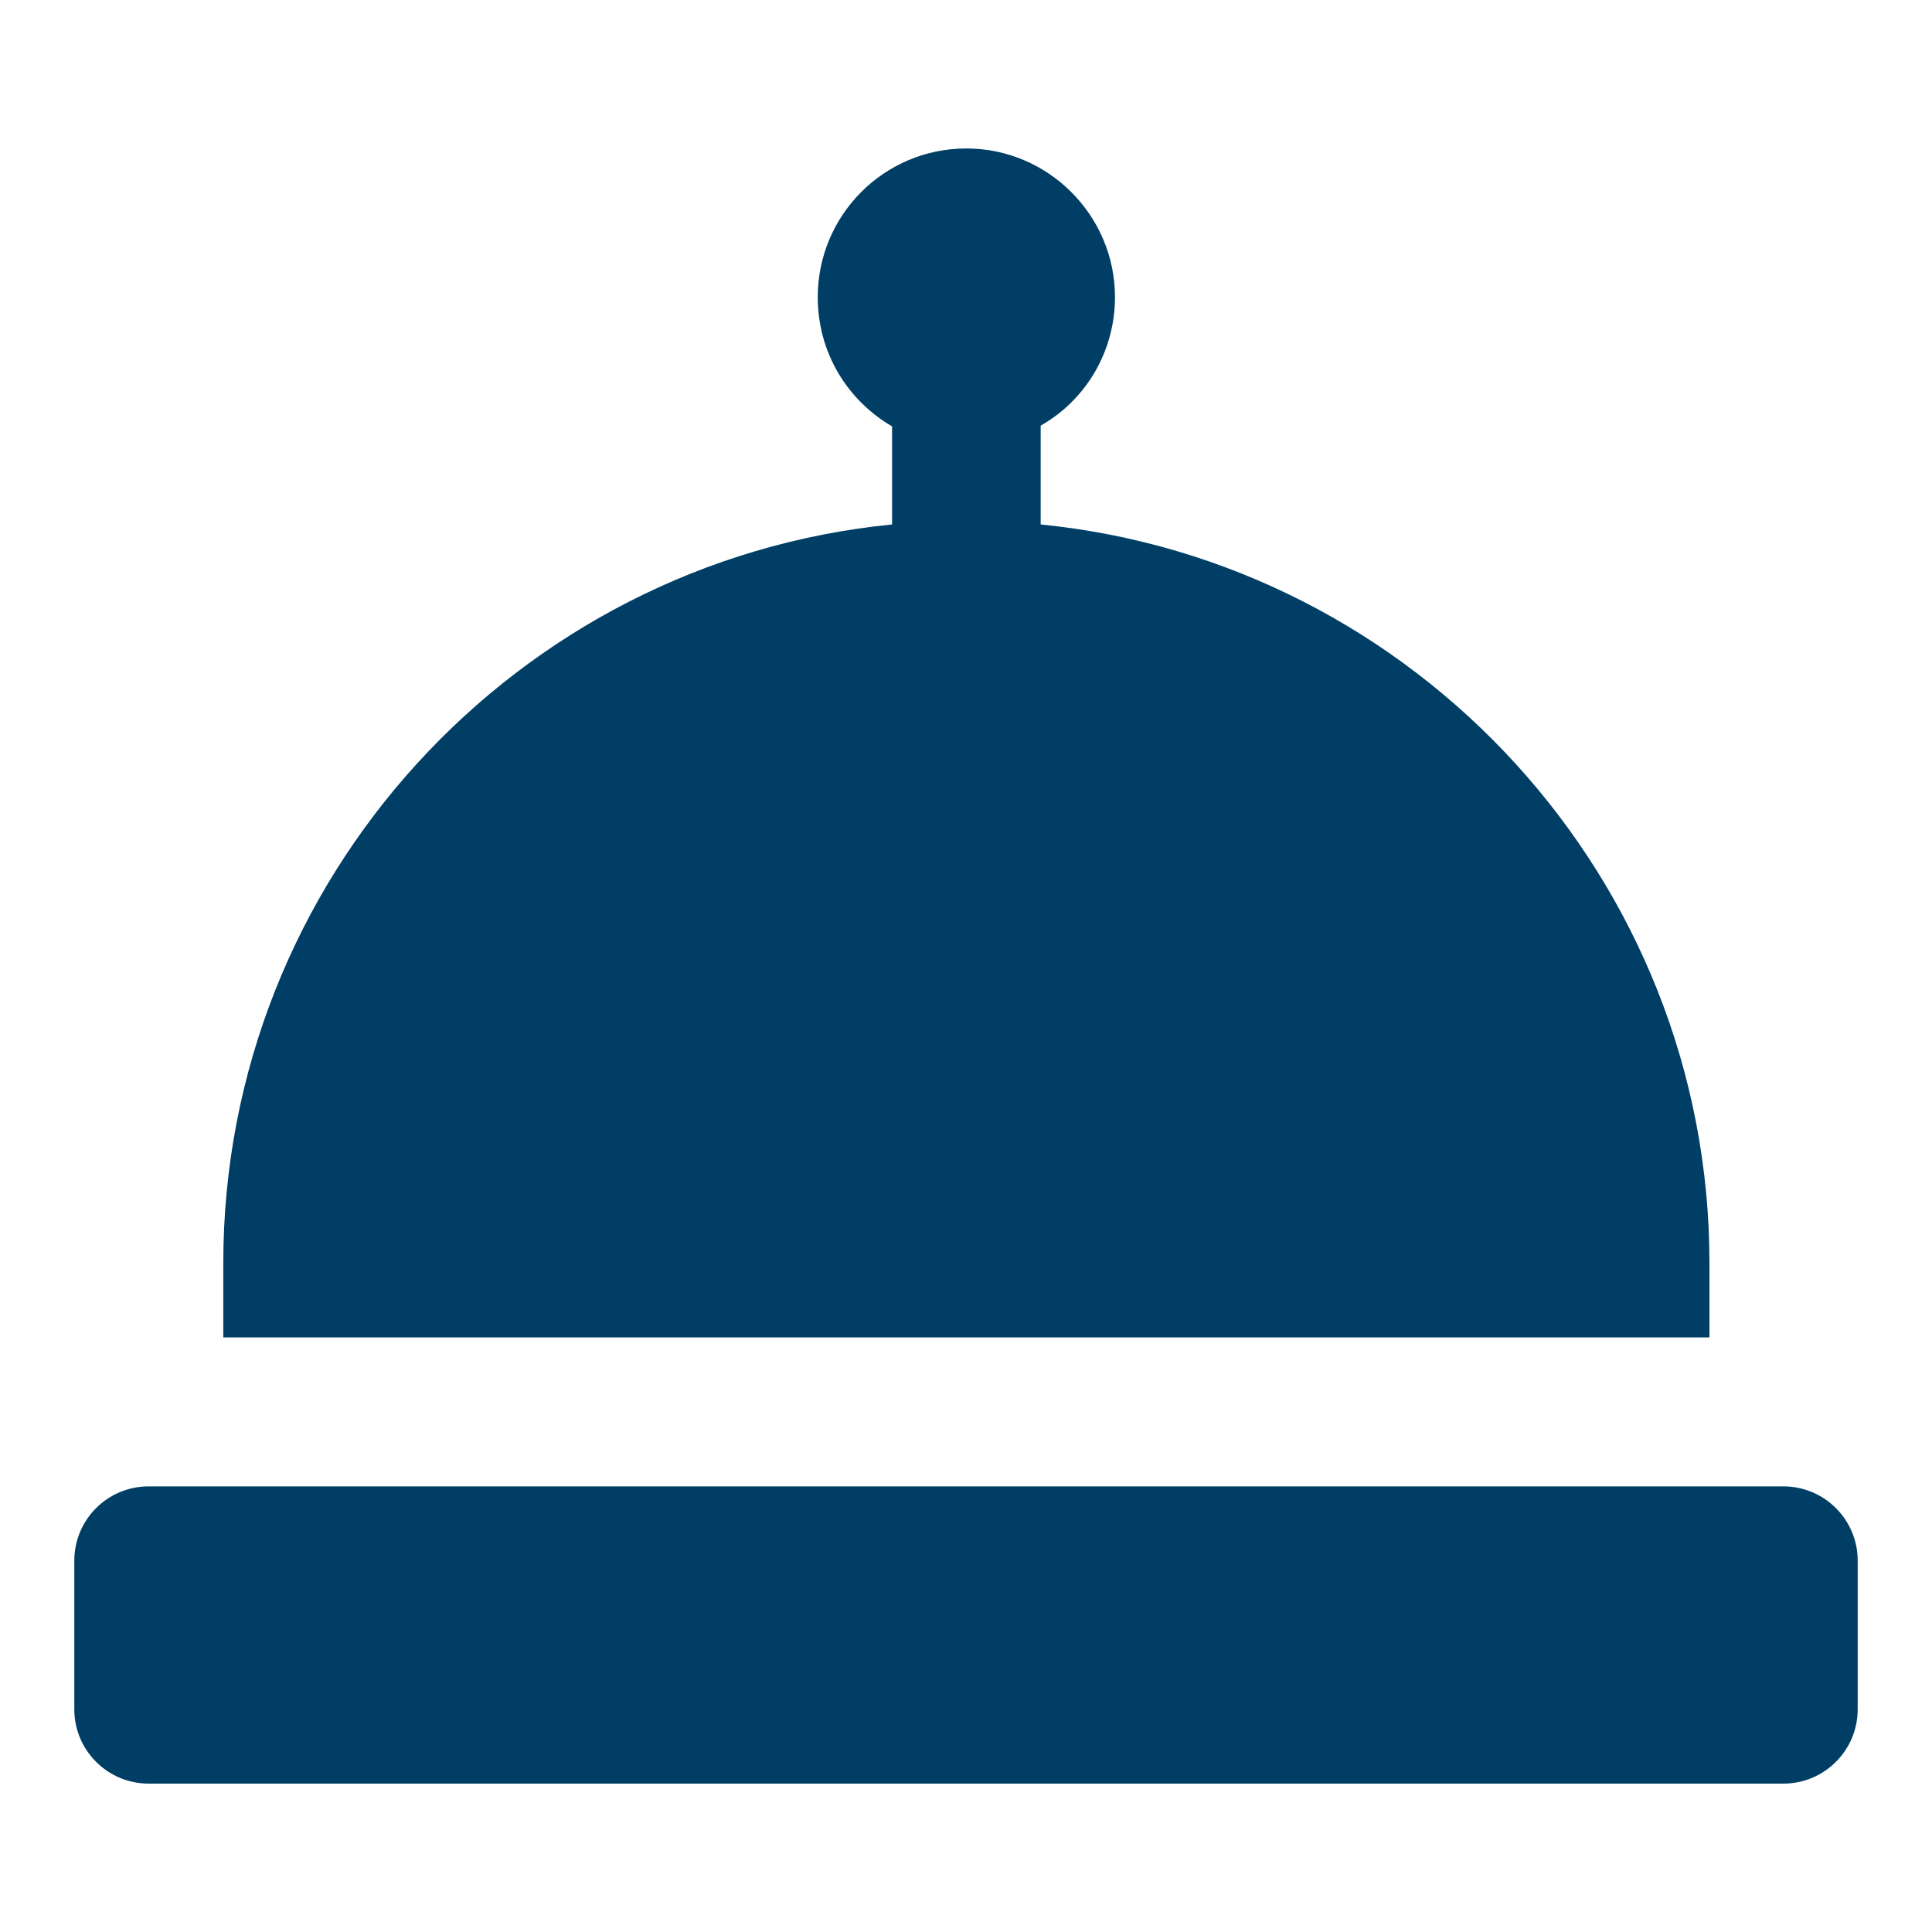 <svg width="26" height="26" viewBox="0 0 26 26" fill="none" xmlns="http://www.w3.org/2000/svg">
<path d="M3.005 16.998V17.998H23.005V16.998C23.005 11.828 19.045 7.558 14.005 7.058V5.728C14.605 5.388 15.005 4.738 15.005 3.998C15.005 2.898 14.105 1.998 13.005 1.998C11.895 1.998 11.005 2.898 11.005 3.998C11.005 4.748 11.405 5.388 12.005 5.738V7.058C6.955 7.558 3.005 11.828 3.005 16.998ZM25 21.003C25 20.45 24.552 20.003 24 20.003H2C1.448 20.003 1 20.45 1 21.003V23.003C1 23.555 1.448 24.003 2 24.003H24C24.552 24.003 25 23.555 25 23.003V21.003Z" fill="#003E66"/>
</svg>
